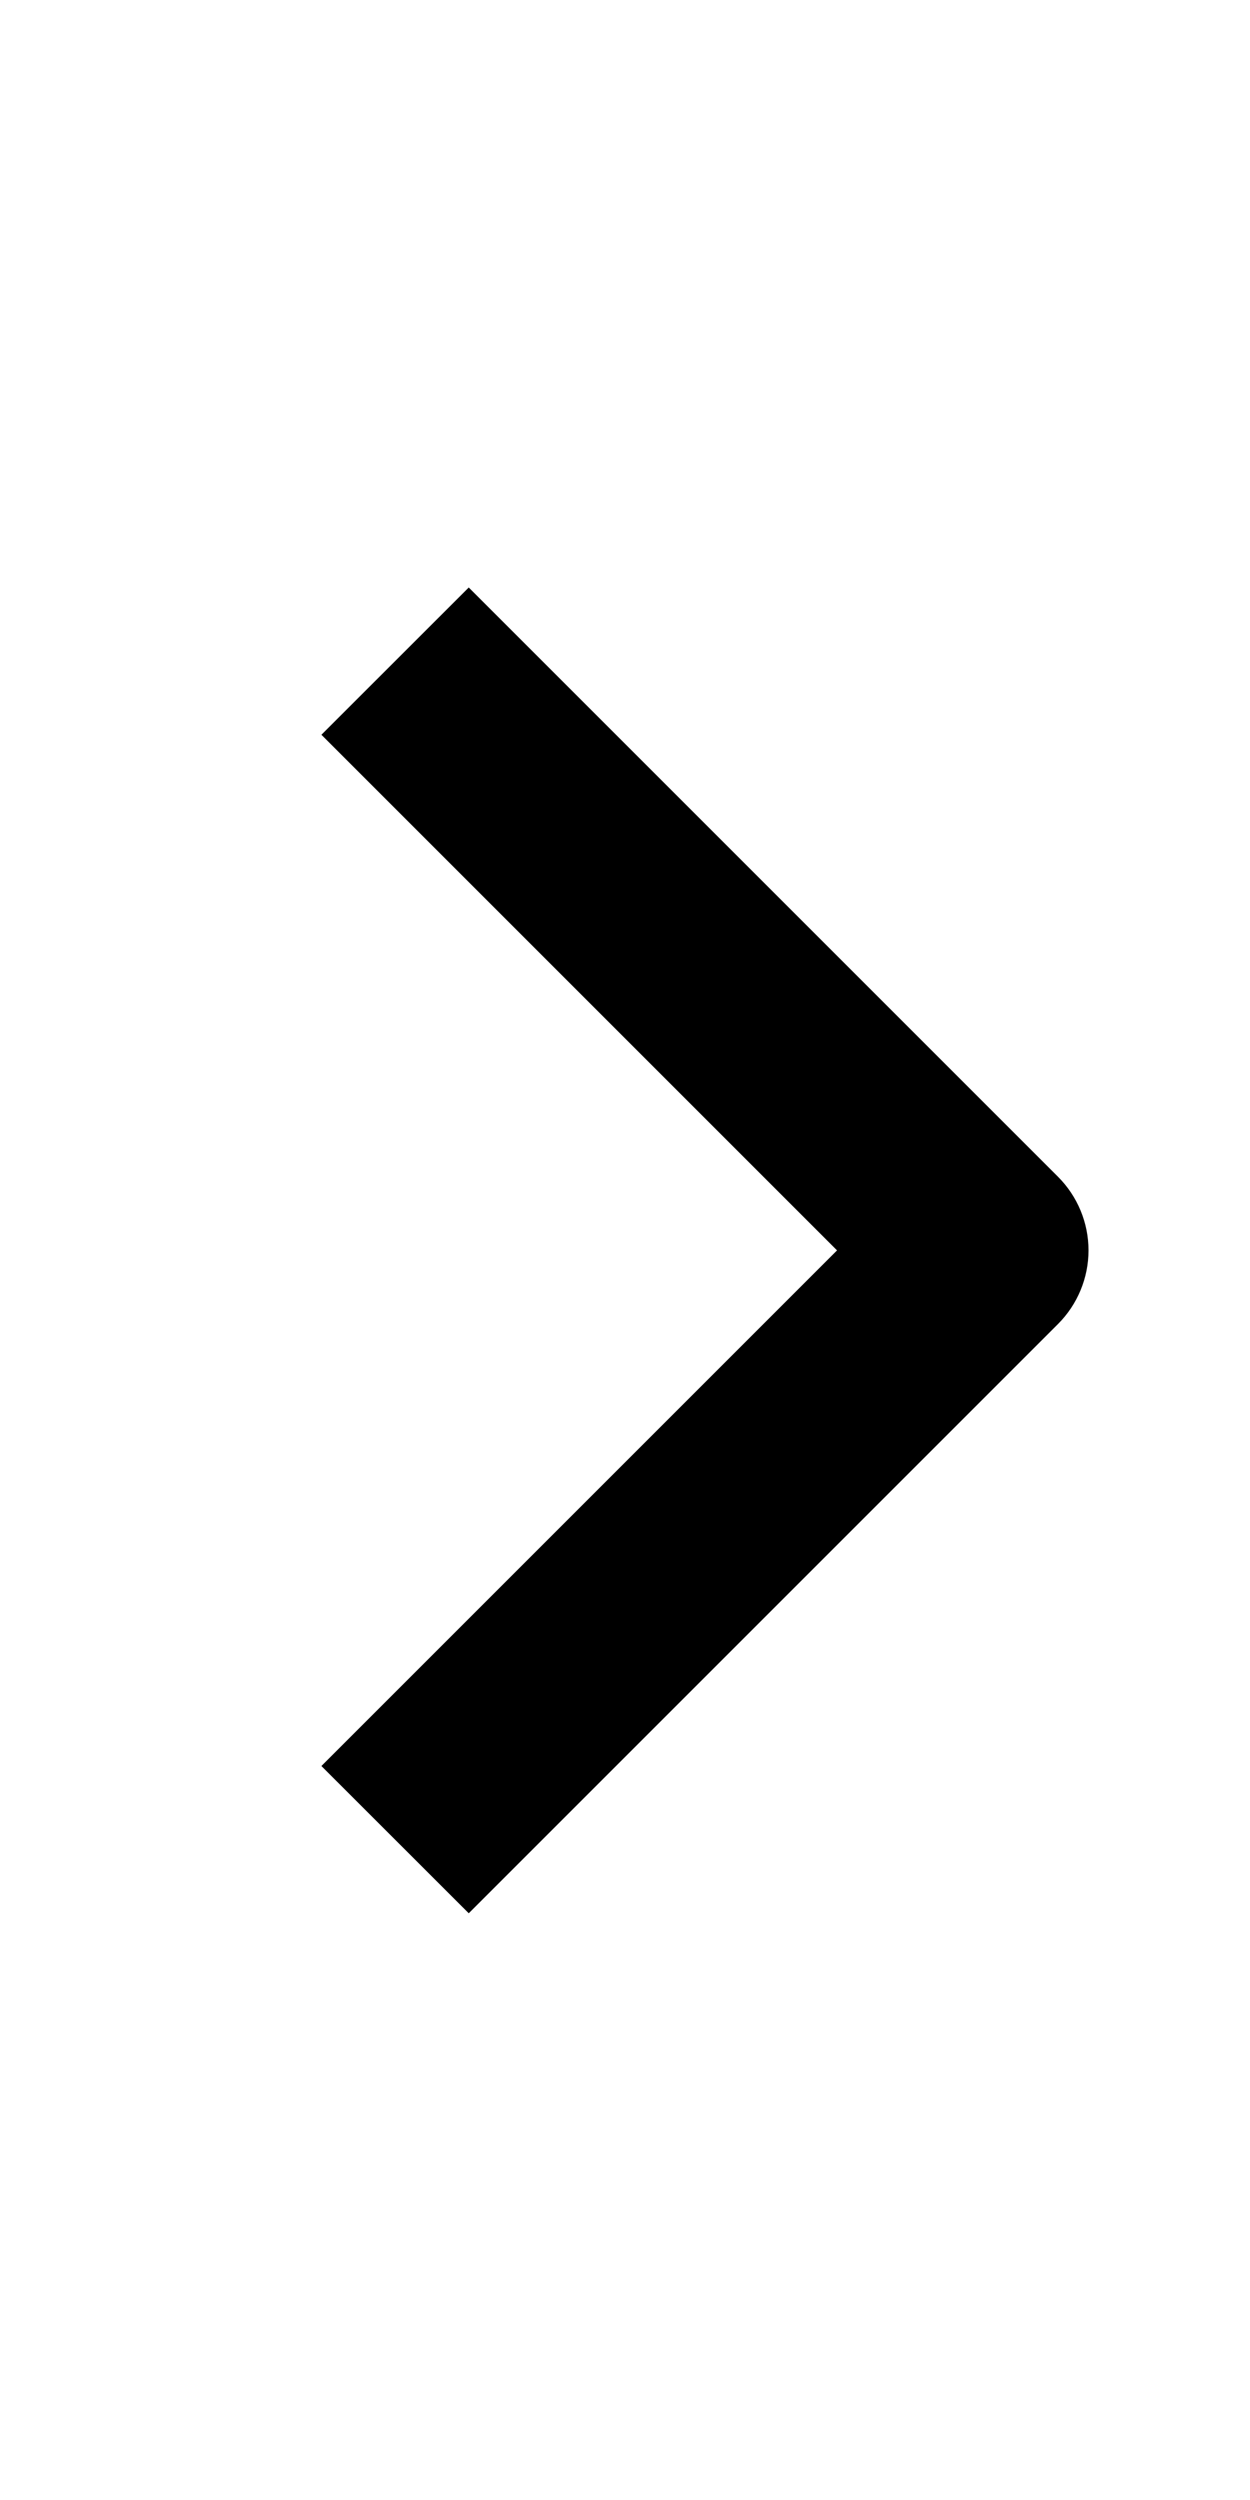 <svg width="16" height="32" viewBox="0 0 16 32" fill="none" xmlns="http://www.w3.org/2000/svg">
<path fill-rule="evenodd" clip-rule="evenodd" d="M13.542 16.948L6 24.49L4.114 22.605L10.714 16.005L4.114 9.405L6 7.52L13.542 15.062C13.792 15.312 13.933 15.651 13.933 16.005C13.933 16.358 13.792 16.698 13.542 16.948Z" fill="black"/>
</svg>
